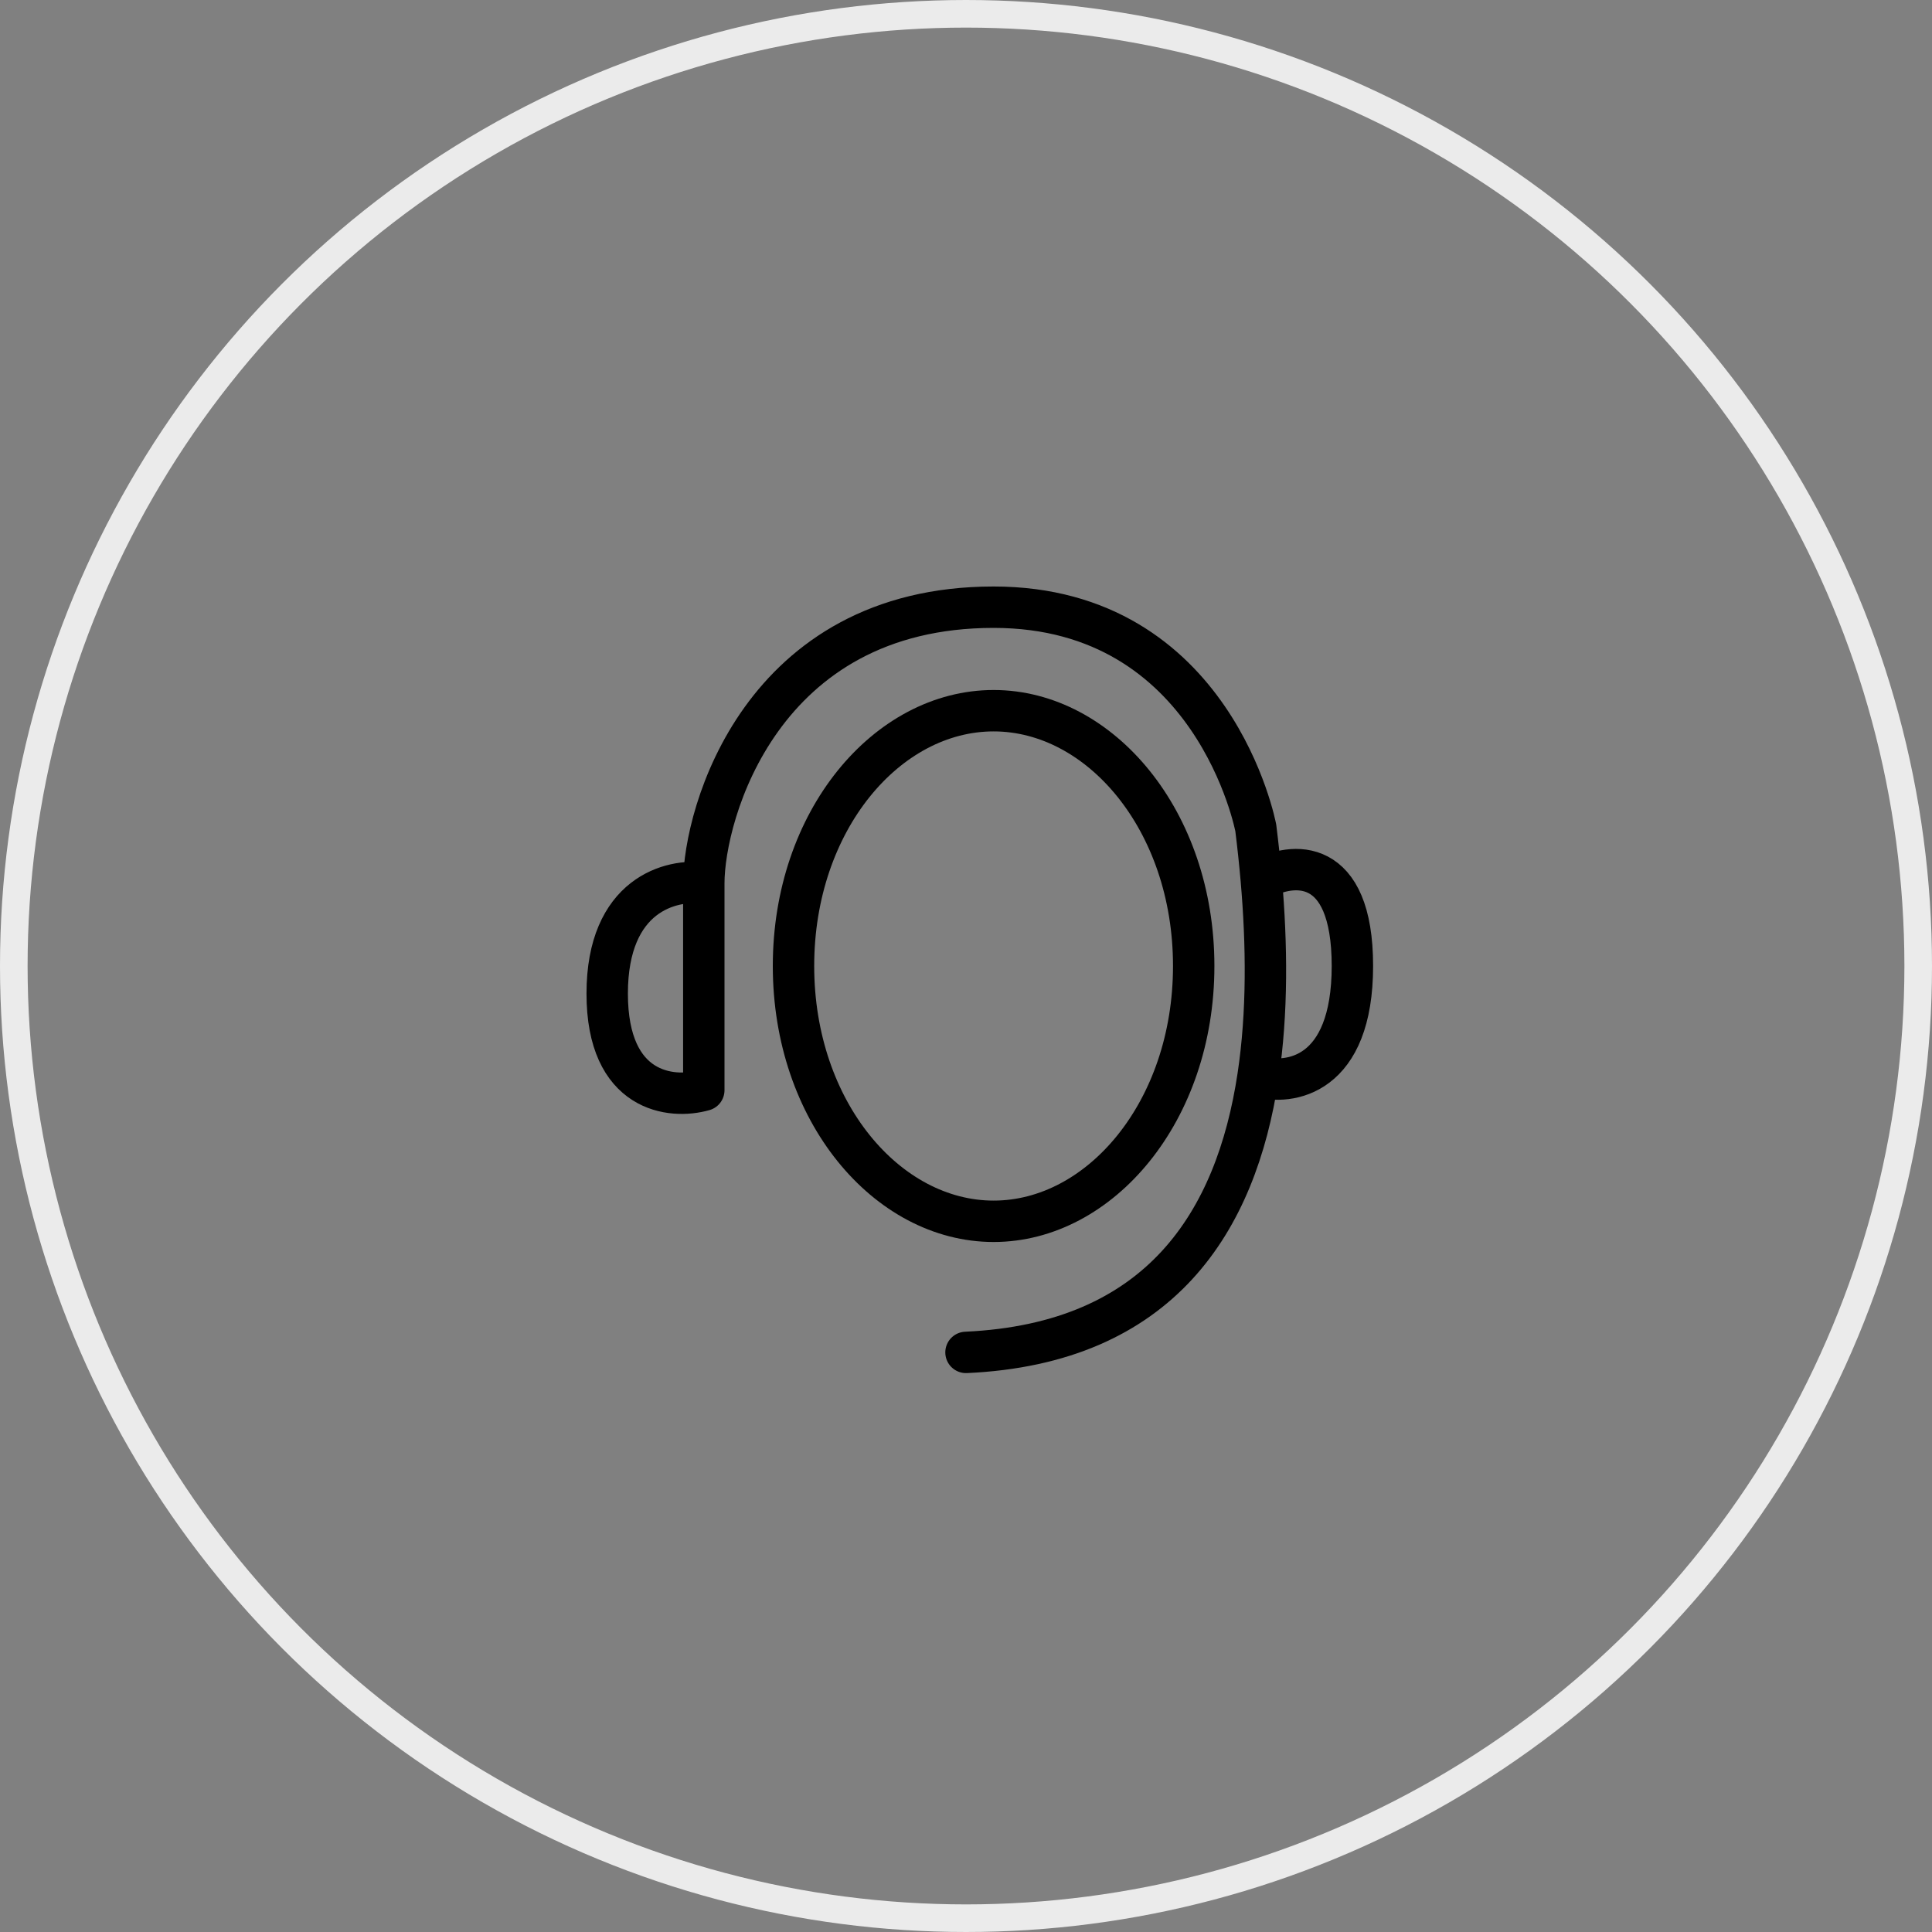 <svg width="70" height="70" viewBox="0 0 70 70" fill="none" xmlns="http://www.w3.org/2000/svg">
<rect x="0" y="0" width="70" height="70" fill="#808080" stroke="none"/>
<circle cx="35" cy="35" r="34.5" stroke="#EBEBEB"/>
<path d="M25.5 32V39.5C24.333 39.833 22 39.6 22 36C22 32.4 24.333 31.833 25.5 32ZM25.5 32C25.5 29.5 27.562 22 36 22C44 22 45.5 30 45.5 30C45.576 30.608 45.643 31.23 45.698 31.86M35 49C42.053 48.679 44.789 44.248 45.581 39M45.698 31.86C46.799 31.24 49 31 49 35C49 39 46.721 39.333 45.581 39M45.698 31.86C45.902 34.211 45.931 36.685 45.581 39" stroke="black" stroke-width="1.5" stroke-linecap="round" stroke-linejoin="round"/>
<path d="M43.25 35C43.25 40.273 39.856 44.25 36 44.25C32.144 44.25 28.75 40.273 28.75 35C28.75 29.727 32.144 25.75 36 25.75C39.856 25.75 43.25 29.727 43.25 35Z" stroke="black" stroke-width="1.5"/>
</svg>
